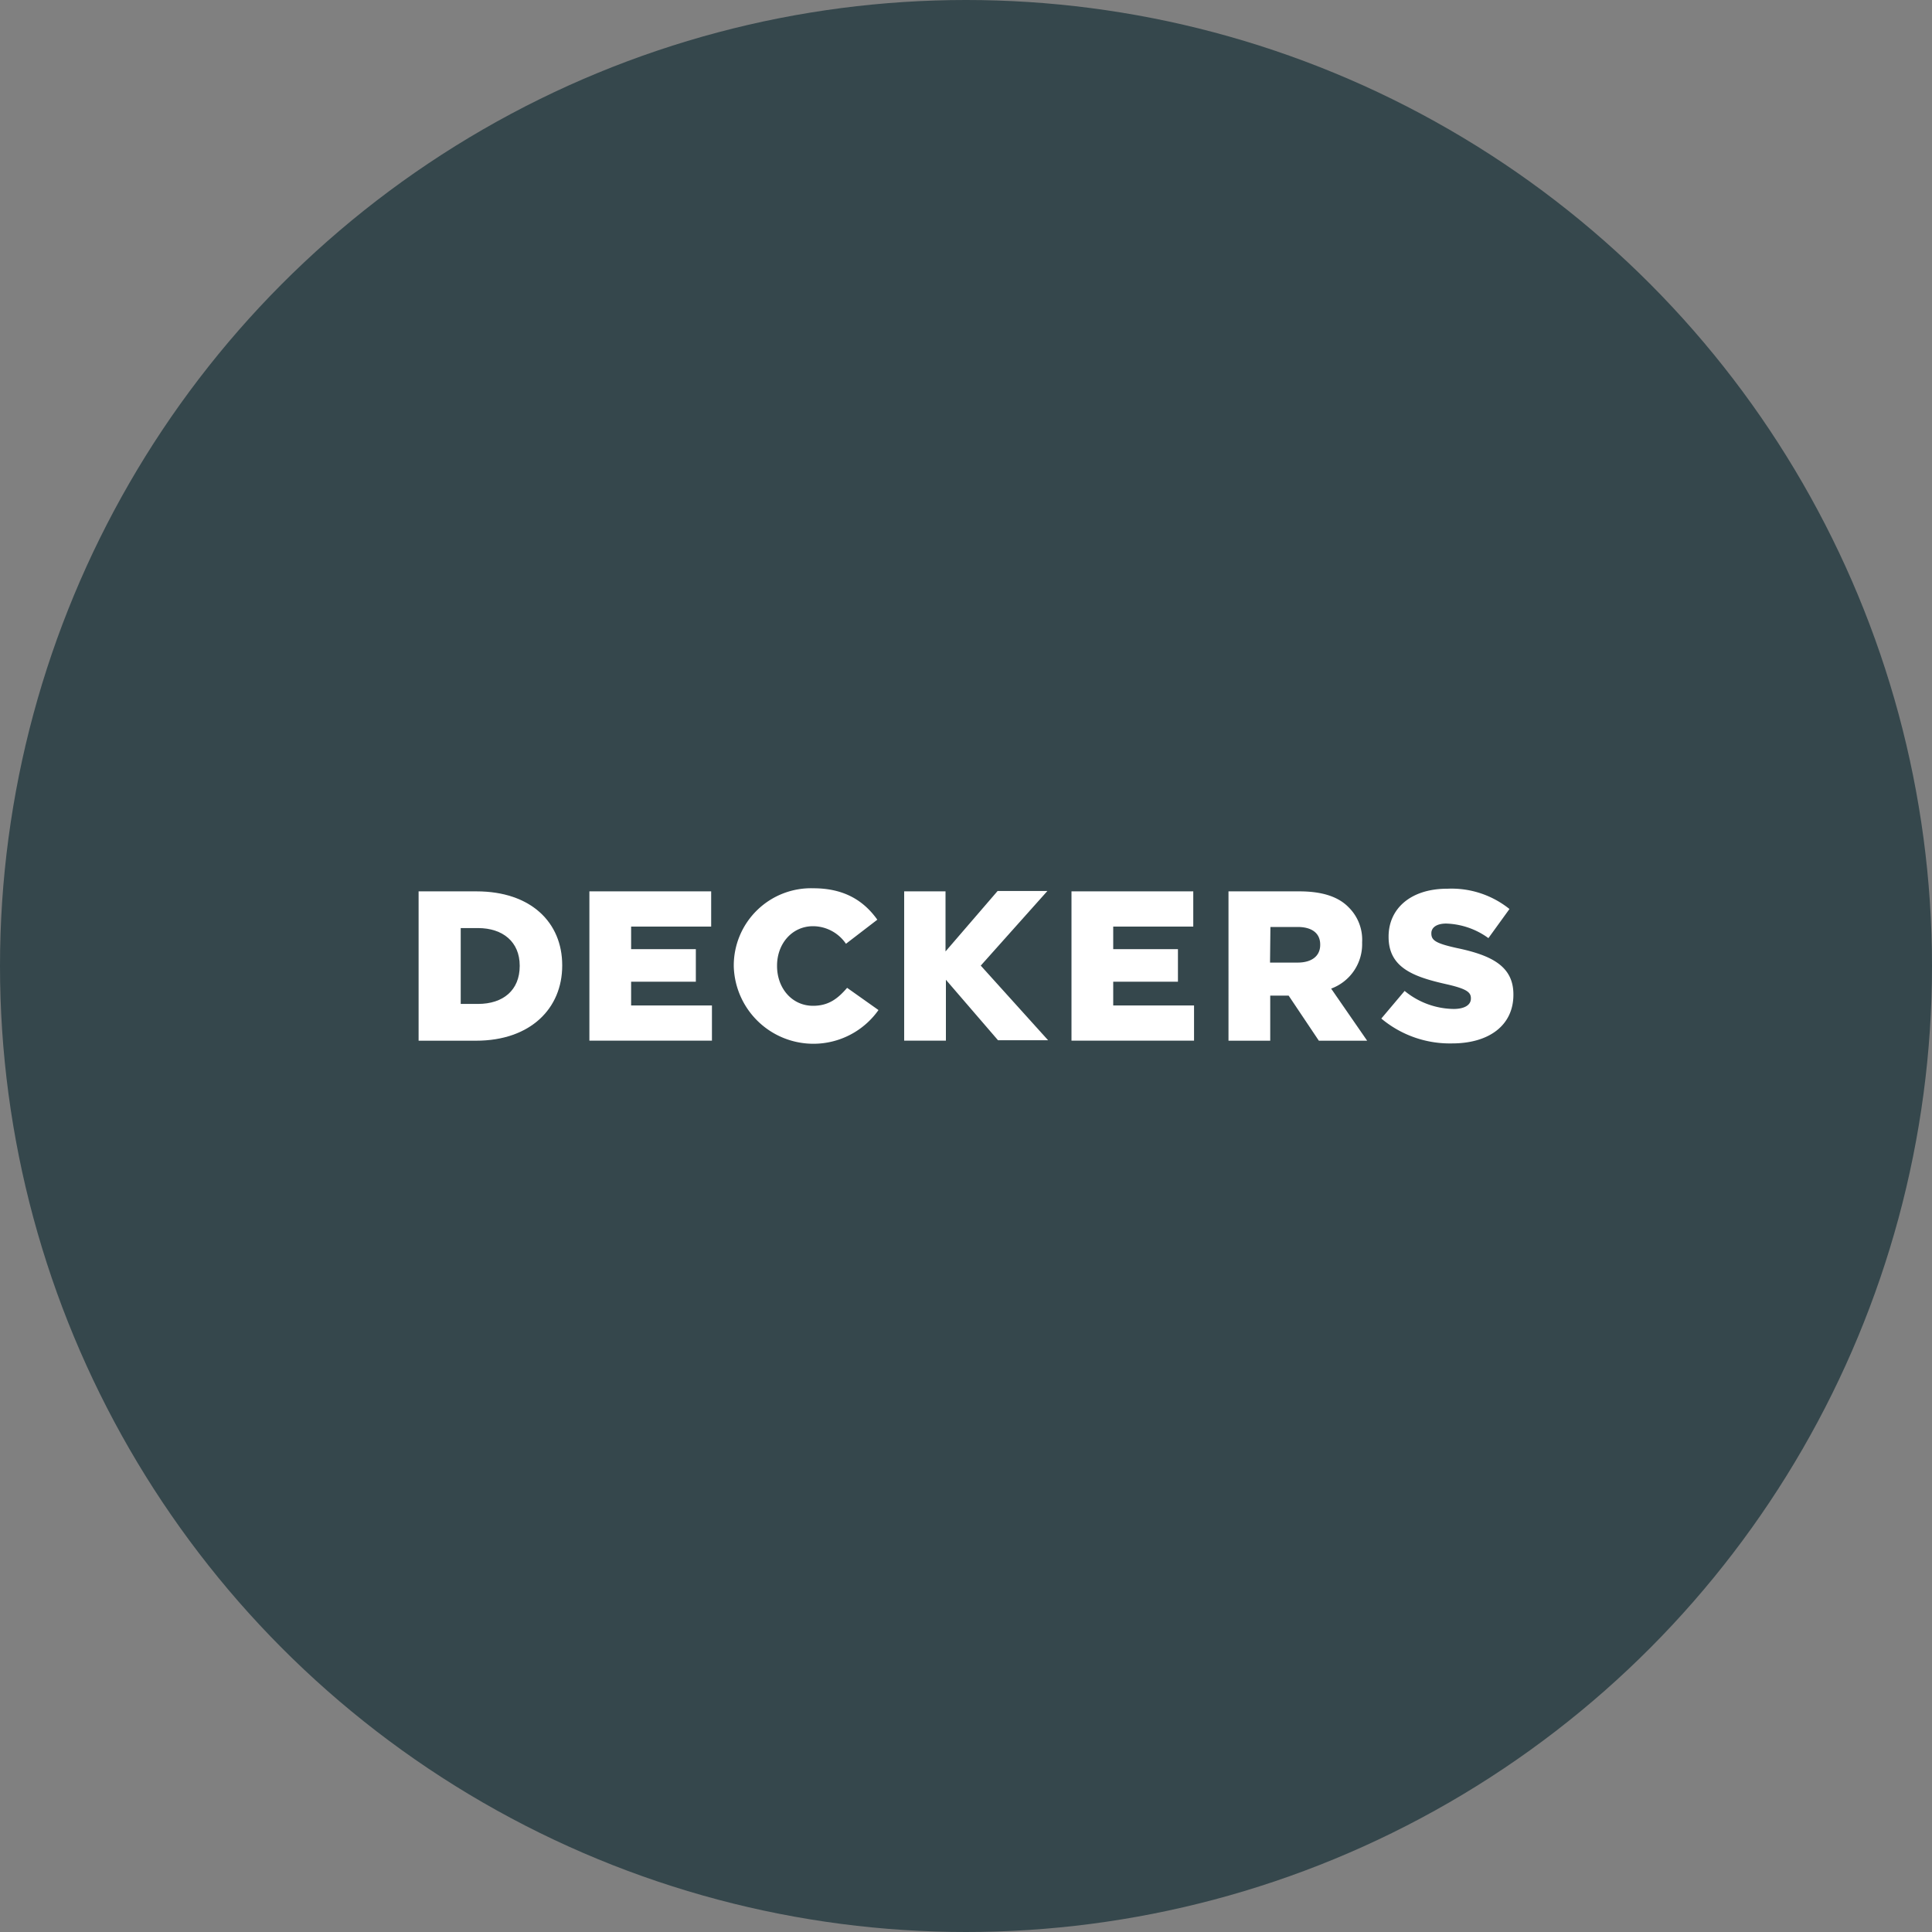 <?xml version='1.0' encoding='utf-8'?>
<svg xmlns="http://www.w3.org/2000/svg" id="Layer_1" data-name="Layer 1" viewBox="0 0 300 300" width="300" height="300"><rect x="0" y="0" width="300" height="300" fill="#808080" stroke="none"/><defs><clipPath id="bz_circular_clip"><circle cx="150.0" cy="150.0" r="150.0" /></clipPath></defs><g clip-path="url(#bz_circular_clip)"><rect x="-1.5" y="-1.5" width="303" height="303" fill="#35474c" /><path d="M126.3,137.93A12,12,0,0,0,113.94,150v.06a12.37,12.37,0,0,0,22.47,6.78l-4.87-3.45c-1.43,1.66-2.86,2.79-5.29,2.79-3.27,0-5.59-2.73-5.59-6.18v-.06c0-3.39,2.32-6.12,5.59-6.12a6.22,6.22,0,0,1,5.11,2.73l4.87-3.74C134.15,139.89,131.12,137.93,126.3,137.93Z" fill="#fff" /><path d="M224.71,138c-5.65,0-9.09,3.09-9.09,7.43v.06c0,4.76,3.86,6.18,8.86,7.31,3.21.72,3.92,1.25,3.92,2.2v.06c0,1-1,1.61-2.68,1.61a12.21,12.21,0,0,1-7.61-2.8l-3.62,4.29a16.57,16.57,0,0,0,11,3.86c5.7,0,9.51-2.79,9.51-7.55v-.06c0-4.34-3.33-6.06-8.74-7.19-3.27-.72-4-1.19-4-2.26v-.06c0-.84.77-1.49,2.31-1.49a11.76,11.76,0,0,1,6.55,2.26l3.27-4.52a14.36,14.36,0,0,0-9.64-3.15Z" fill="#fff" /><path d="M74,138.41H65V161.6h8.92c8.44,0,13.38-5,13.38-11.66v-.06C87.3,143.22,82.42,138.41,74,138.41ZM80.7,150c0,3.75-2.56,5.89-6.48,5.89H71.54V144.11h2.68c3.86,0,6.48,2.15,6.48,5.83Z" fill="#fff" /><polygon points="91.52 138.41 91.52 161.59 110.55 161.59 110.55 156.13 98 156.13 98 152.44 108.05 152.44 108.05 147.38 98 147.38 98 143.88 110.43 143.88 110.43 138.41 91.52 138.41" fill="#fff" /><polygon points="140.4 138.41 140.4 161.59 146.88 161.59 146.88 152.14 154.97 161.53 162.75 161.53 152.29 149.94 162.64 138.35 154.91 138.35 146.82 147.74 146.82 138.41 140.4 138.41" fill="#fff" /><polygon points="166.38 138.41 166.38 161.59 185.41 161.59 185.41 156.13 172.86 156.13 172.86 152.44 182.91 152.44 182.91 147.38 172.86 147.38 172.86 143.88 185.29 143.88 185.29 138.41 166.38 138.41" fill="#fff" /><path d="M206.7,153.51a7.35,7.35,0,0,0,4.81-7.14v-.05a7.07,7.07,0,0,0-2.08-5.42c-1.54-1.6-4-2.49-7.67-2.49h-11V161.6h6.48v-7h2.86l4.69,7h7.5ZM205,146.73c0,1.67-1.25,2.74-3.51,2.74h-4.28l.06-5.53h4.22c2.2,0,3.51.95,3.51,2.73Z" fill="#fff" /></g></svg>